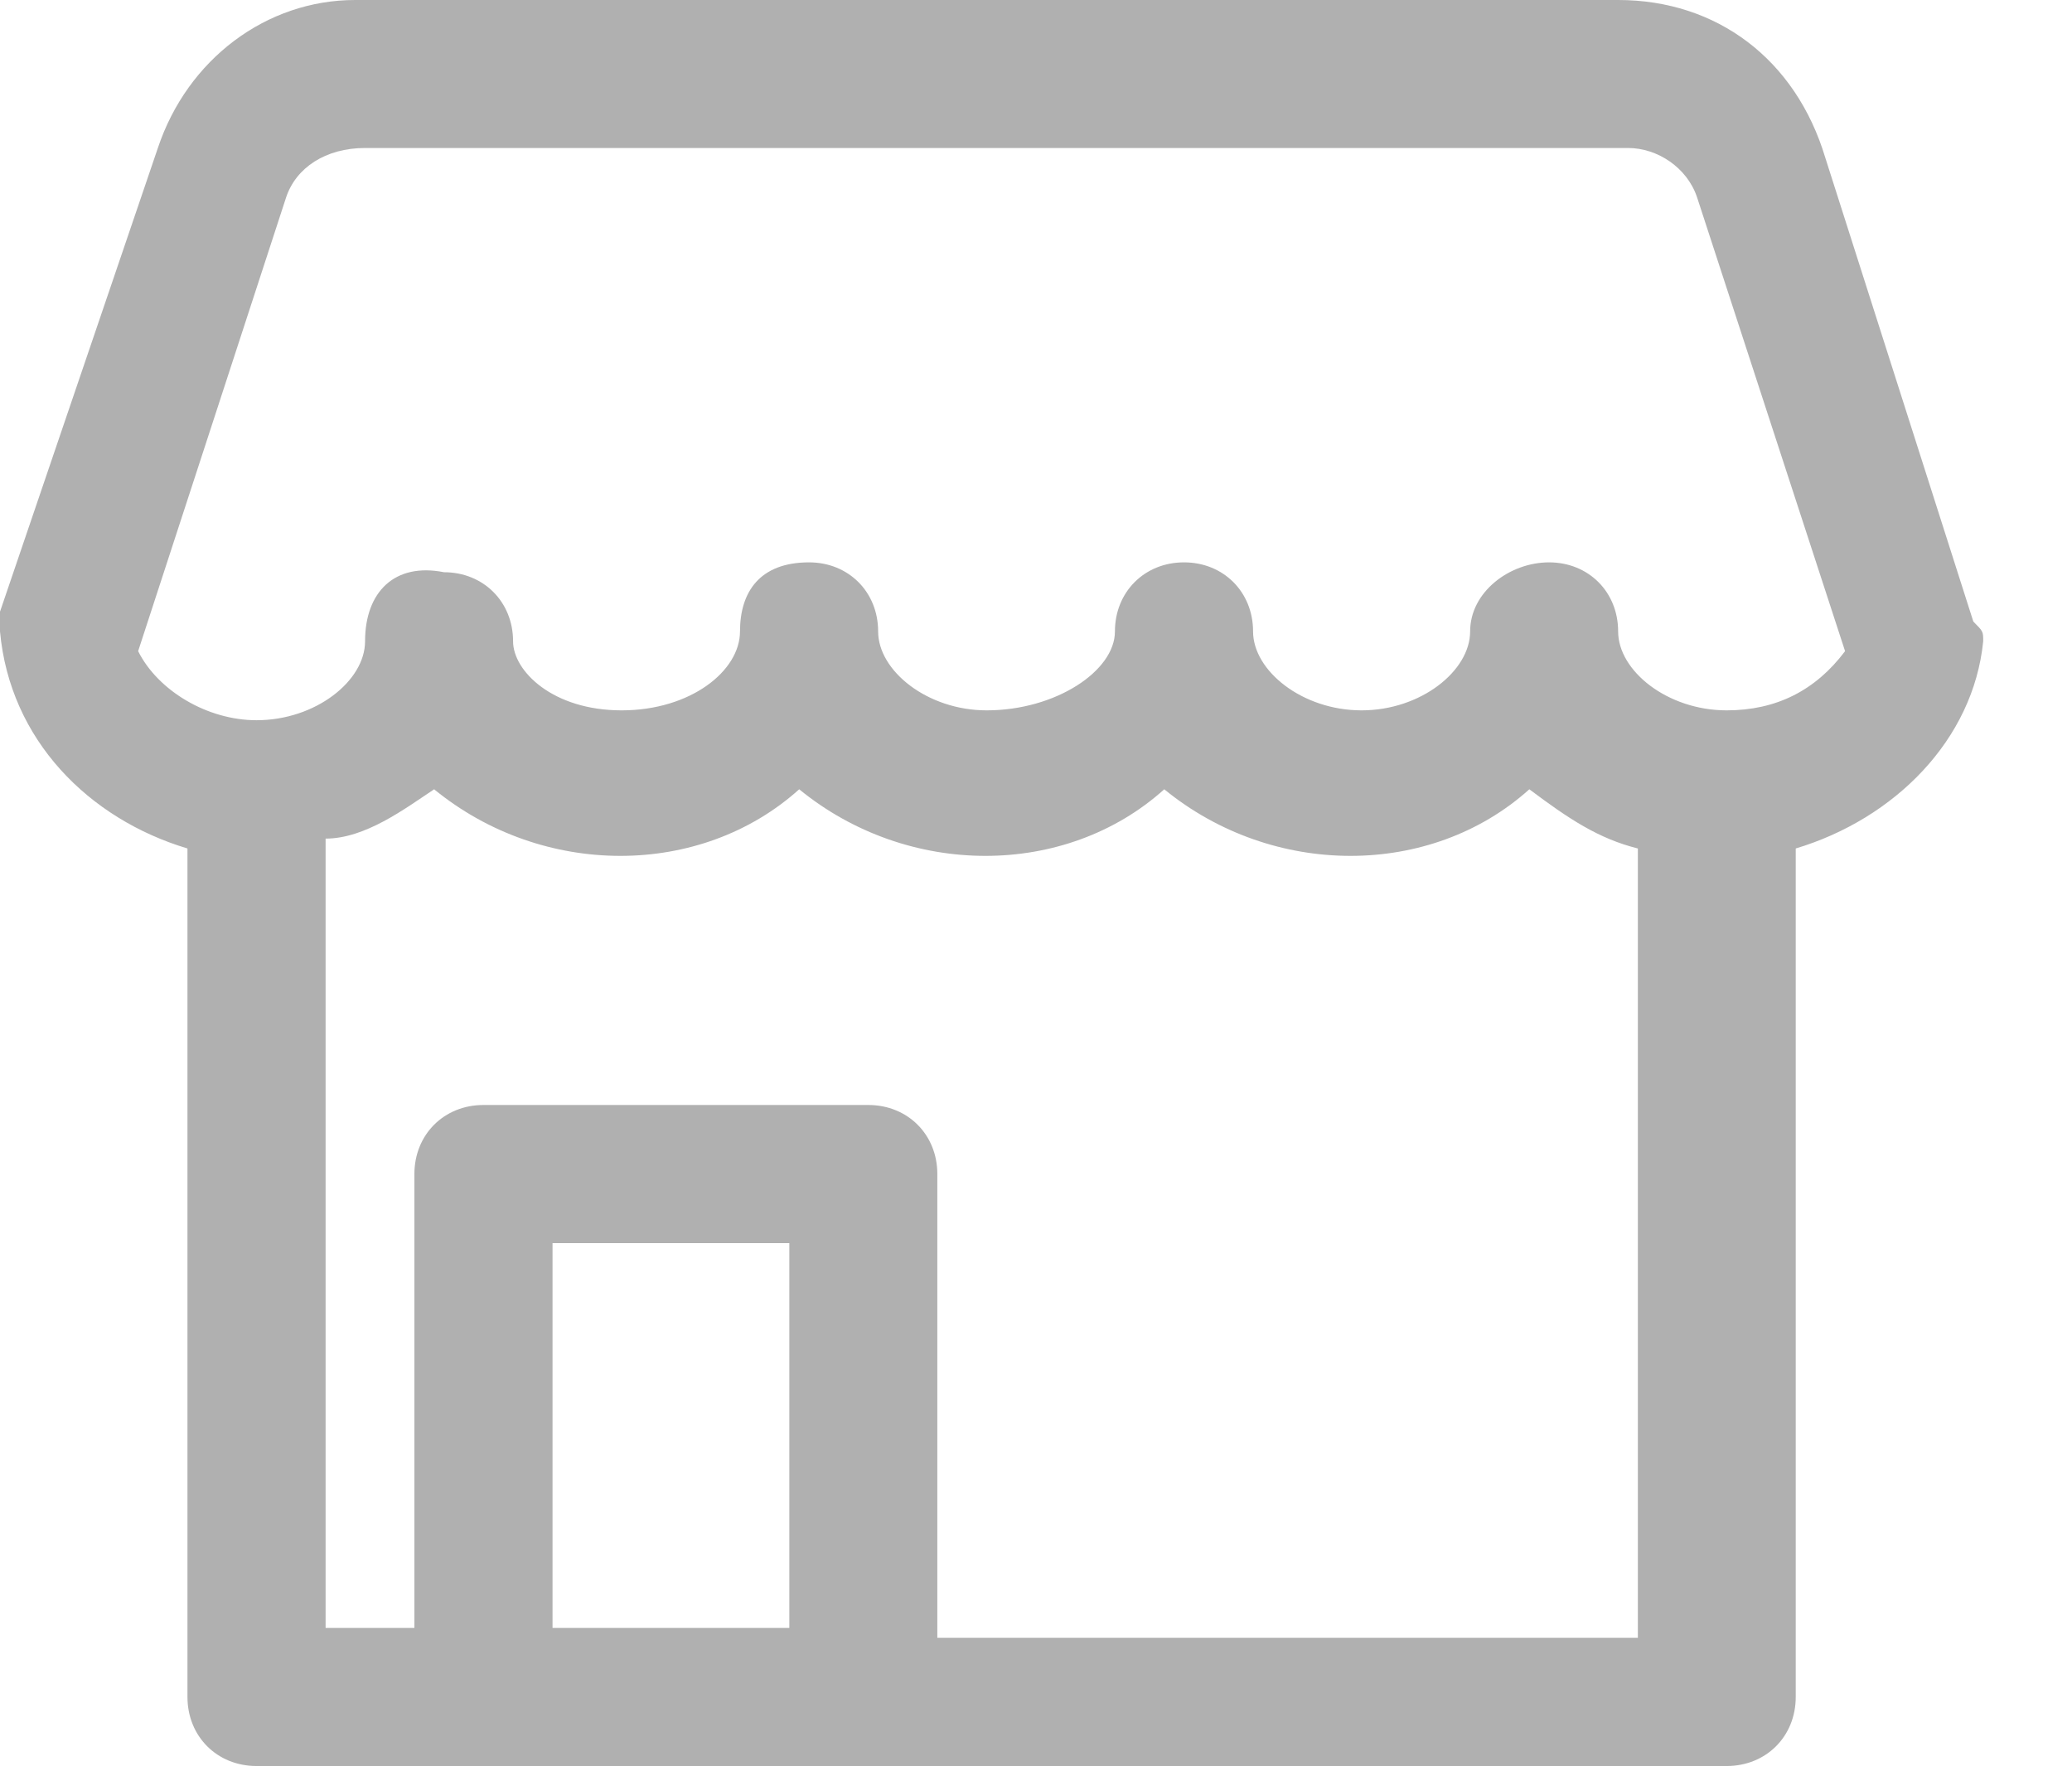 <svg width="21" height="18" viewBox="0 0 21 18" fill="none" xmlns="http://www.w3.org/2000/svg">
<g clip-path="url(#clip0_1979_3516)">
<path d="M20.1 6.5C20.1 6.4 20.1 6.4 20 6.3L18.5 1.6C18.2 0.6 17.4 0 16.4 0H3.6C2.7 0 1.9 0.6 1.6 1.5L0 6.2V6.4C0.1 7.5 0.9 8.3 1.9 8.6V17.2C1.9 17.6 2.2 17.9 2.6 17.9H17.5C17.9 17.9 18.2 17.6 18.2 17.2V8.6C19.2 8.3 20 7.5 20.1 6.5ZM5.6 16.5V12.6H8V16.5H5.6ZM9.5 16.5V11.9C9.5 11.5 9.2 11.2 8.8 11.2H4.9C4.5 11.2 4.2 11.5 4.2 11.9V16.5H3.3V8.5C3.7 8.5 4.1 8.2 4.4 8C5.5 8.9 7.1 8.9 8.1 8C9.2 8.9 10.8 8.9 11.8 8C12.9 8.9 14.5 8.9 15.5 8C15.9 8.3 16.2 8.5 16.6 8.6V16.6H9.5V16.5ZM17.5 7.2C16.9 7.2 16.4 6.8 16.4 6.4C16.4 6 16.1 5.7 15.7 5.7C15.3 5.7 14.9 6 14.9 6.4C14.9 6.8 14.4 7.2 13.8 7.2C13.2 7.2 12.7 6.8 12.7 6.4C12.7 6 12.4 5.7 12 5.7C11.6 5.7 11.3 6 11.3 6.4C11.3 6.8 10.7 7.2 10 7.2C9.4 7.2 8.9 6.8 8.9 6.4C8.9 6 8.6 5.7 8.2 5.7C7.7 5.7 7.5 6 7.5 6.4C7.5 6.8 7 7.2 6.3 7.2C5.6 7.2 5.2 6.8 5.2 6.5C5.2 6.1 4.9 5.8 4.5 5.8C4 5.7 3.7 6 3.7 6.5C3.7 6.9 3.2 7.3 2.6 7.3C2.1 7.3 1.6 7 1.4 6.6L2.9 2C3 1.7 3.3 1.5 3.7 1.5H16.5C16.8 1.5 17.1 1.7 17.2 2L18.7 6.6C18.4 7 18 7.2 17.5 7.2Z" fill="#B0B0B0"/>
</g>
<defs>
<clipPath id="clip0_1979_3516">
<rect width="20.1" height="17.9" fill="white"/>
</clipPath>
</defs>
</svg>
